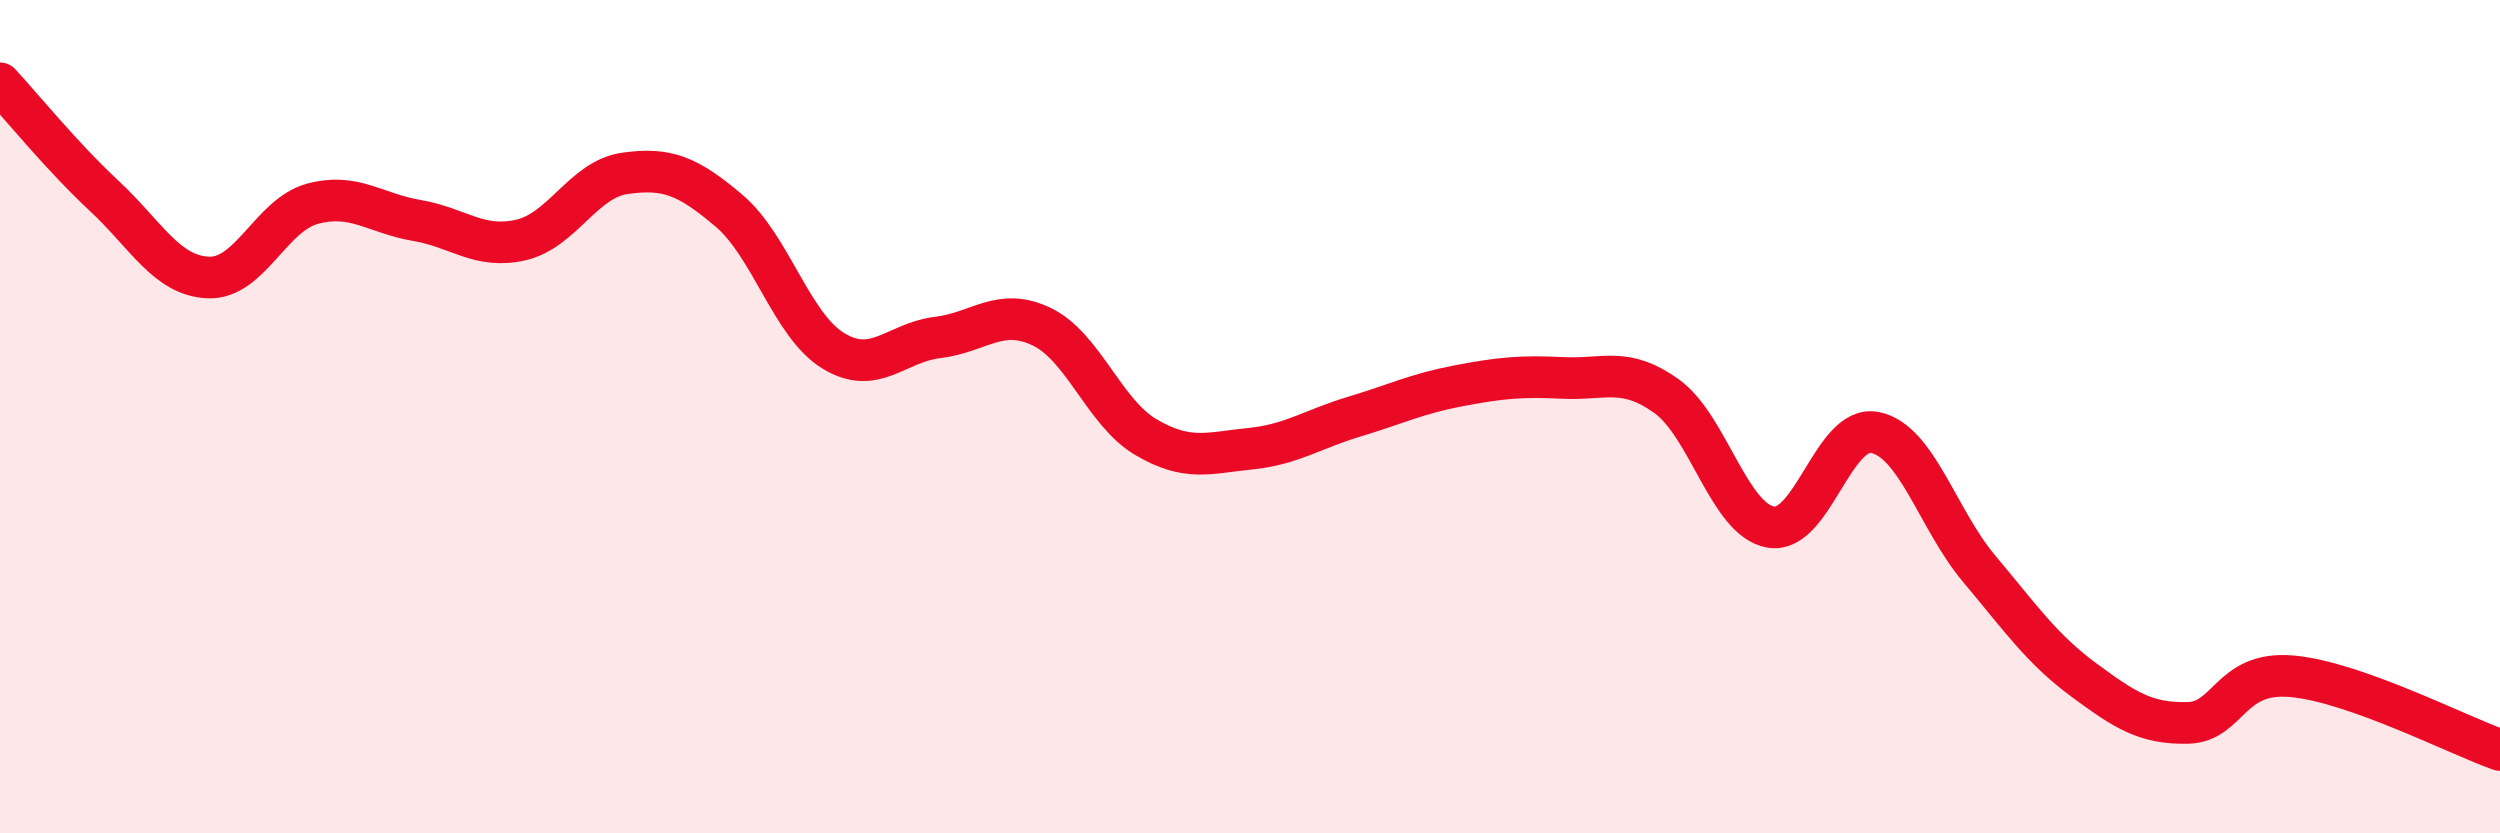 
    <svg width="60" height="20" viewBox="0 0 60 20" xmlns="http://www.w3.org/2000/svg">
      <path
        d="M 0,2 C 0.5,2.54 1.5,3.77 2.5,4.7 C 3.5,5.63 4,6.62 5,6.66 C 6,6.7 6.5,5.16 7.5,4.89 C 8.5,4.62 9,5.12 10,5.29 C 11,5.46 11.5,5.99 12.5,5.76 C 13.5,5.53 14,4.3 15,4.16 C 16,4.02 16.5,4.21 17.5,5.06 C 18.5,5.91 19,7.81 20,8.42 C 21,9.03 21.5,8.22 22.5,8.1 C 23.5,7.98 24,7.36 25,7.84 C 26,8.32 26.5,9.9 27.5,10.49 C 28.5,11.08 29,10.87 30,10.77 C 31,10.67 31.5,10.3 32.5,10 C 33.5,9.7 34,9.45 35,9.26 C 36,9.07 36.5,9.02 37.5,9.07 C 38.5,9.12 39,8.79 40,9.51 C 41,10.23 41.5,12.48 42.5,12.65 C 43.5,12.82 44,10.18 45,10.38 C 46,10.58 46.5,12.46 47.5,13.65 C 48.5,14.84 49,15.57 50,16.31 C 51,17.05 51.5,17.37 52.5,17.35 C 53.5,17.33 53.5,16.1 55,16.23 C 56.5,16.36 59,17.65 60,18L60 20L0 20Z"
        fill="#EB0A25"
        opacity="0.1"
        stroke-linecap="round"
        stroke-linejoin="round"
      />
      <path
        d="M 0,2 C 0.5,2.54 1.5,3.77 2.5,4.7 C 3.5,5.63 4,6.62 5,6.66 C 6,6.7 6.5,5.16 7.5,4.89 C 8.5,4.62 9,5.12 10,5.29 C 11,5.46 11.5,5.99 12.5,5.76 C 13.5,5.53 14,4.3 15,4.16 C 16,4.02 16.5,4.21 17.5,5.06 C 18.5,5.91 19,7.81 20,8.42 C 21,9.03 21.5,8.22 22.5,8.1 C 23.5,7.98 24,7.36 25,7.84 C 26,8.32 26.5,9.9 27.5,10.49 C 28.5,11.08 29,10.87 30,10.77 C 31,10.67 31.5,10.3 32.5,10 C 33.5,9.7 34,9.45 35,9.26 C 36,9.07 36.5,9.02 37.5,9.07 C 38.5,9.12 39,8.79 40,9.51 C 41,10.23 41.5,12.48 42.5,12.65 C 43.5,12.82 44,10.18 45,10.38 C 46,10.58 46.5,12.46 47.5,13.65 C 48.5,14.84 49,15.57 50,16.31 C 51,17.05 51.5,17.37 52.5,17.35 C 53.5,17.33 53.5,16.1 55,16.23 C 56.5,16.36 59,17.65 60,18"
        stroke="#EB0A25"
        stroke-width="1"
        fill="none"
        stroke-linecap="round"
        stroke-linejoin="round"
      />
    </svg>
  